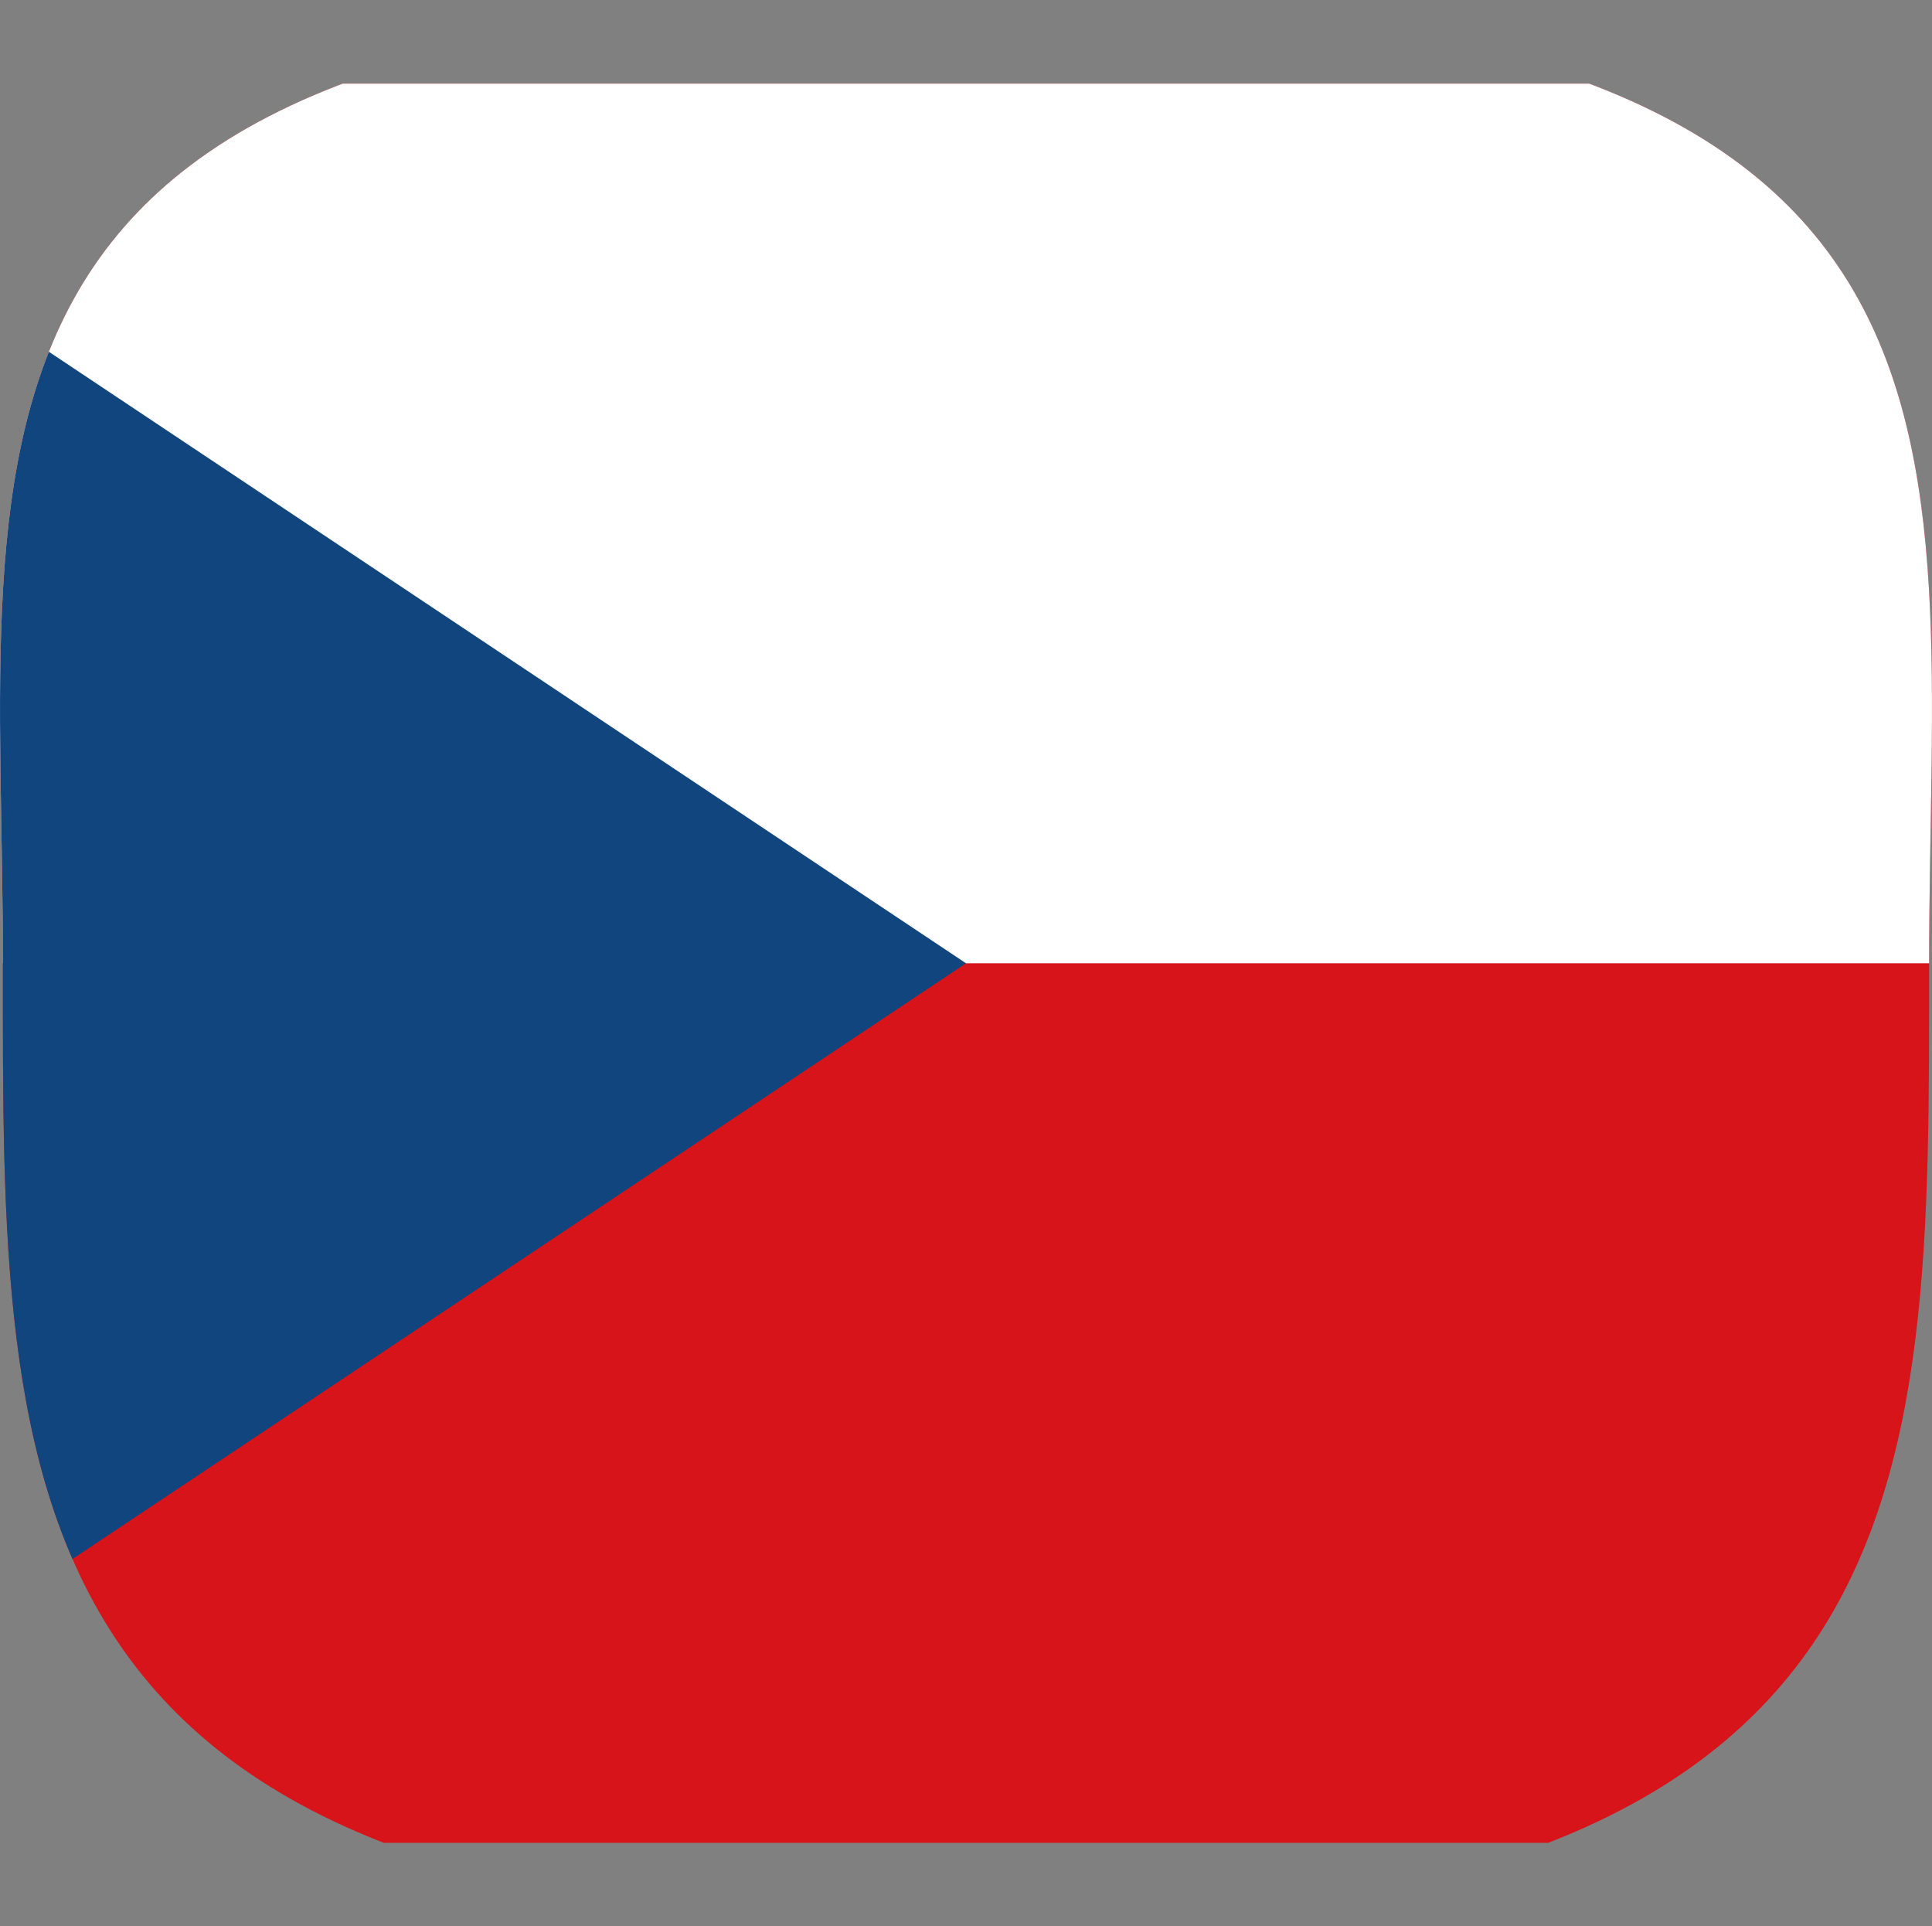 <svg viewBox="0 0 24 23.928" height="23.928" width="24" xmlns:xlink="http://www.w3.org/1999/xlink" xmlns="http://www.w3.org/2000/svg"><rect x="0" y="0" width="24" height="23.928" fill="#808080" stroke="none"/><defs><style>.a,.d{fill:#fff;}.a{stroke:#000;stroke-width:2px;}.b{clip-path:url(#a);}.c{fill:#d7141a;}.e{fill:#11457e;}</style><clipPath id="a"><path transform="translate(1536.035 202)" d="M11.964,0C25.241,0,23.928,5.357,23.928,11.964s.129,11.964-11.964,11.964S0,18.572,0,11.964-1.313,0,11.964,0Z" class="a"></path></clipPath></defs><g transform="translate(-1535.999 -202)" class="b"><g transform="translate(1531.611 203.039)"><rect height="21.851" width="32.777" class="c"></rect><rect height="10.926" width="32.777" class="d"></rect><path d="M16.388,10.926,0,0V21.851Z" class="e"></path></g></g></svg>